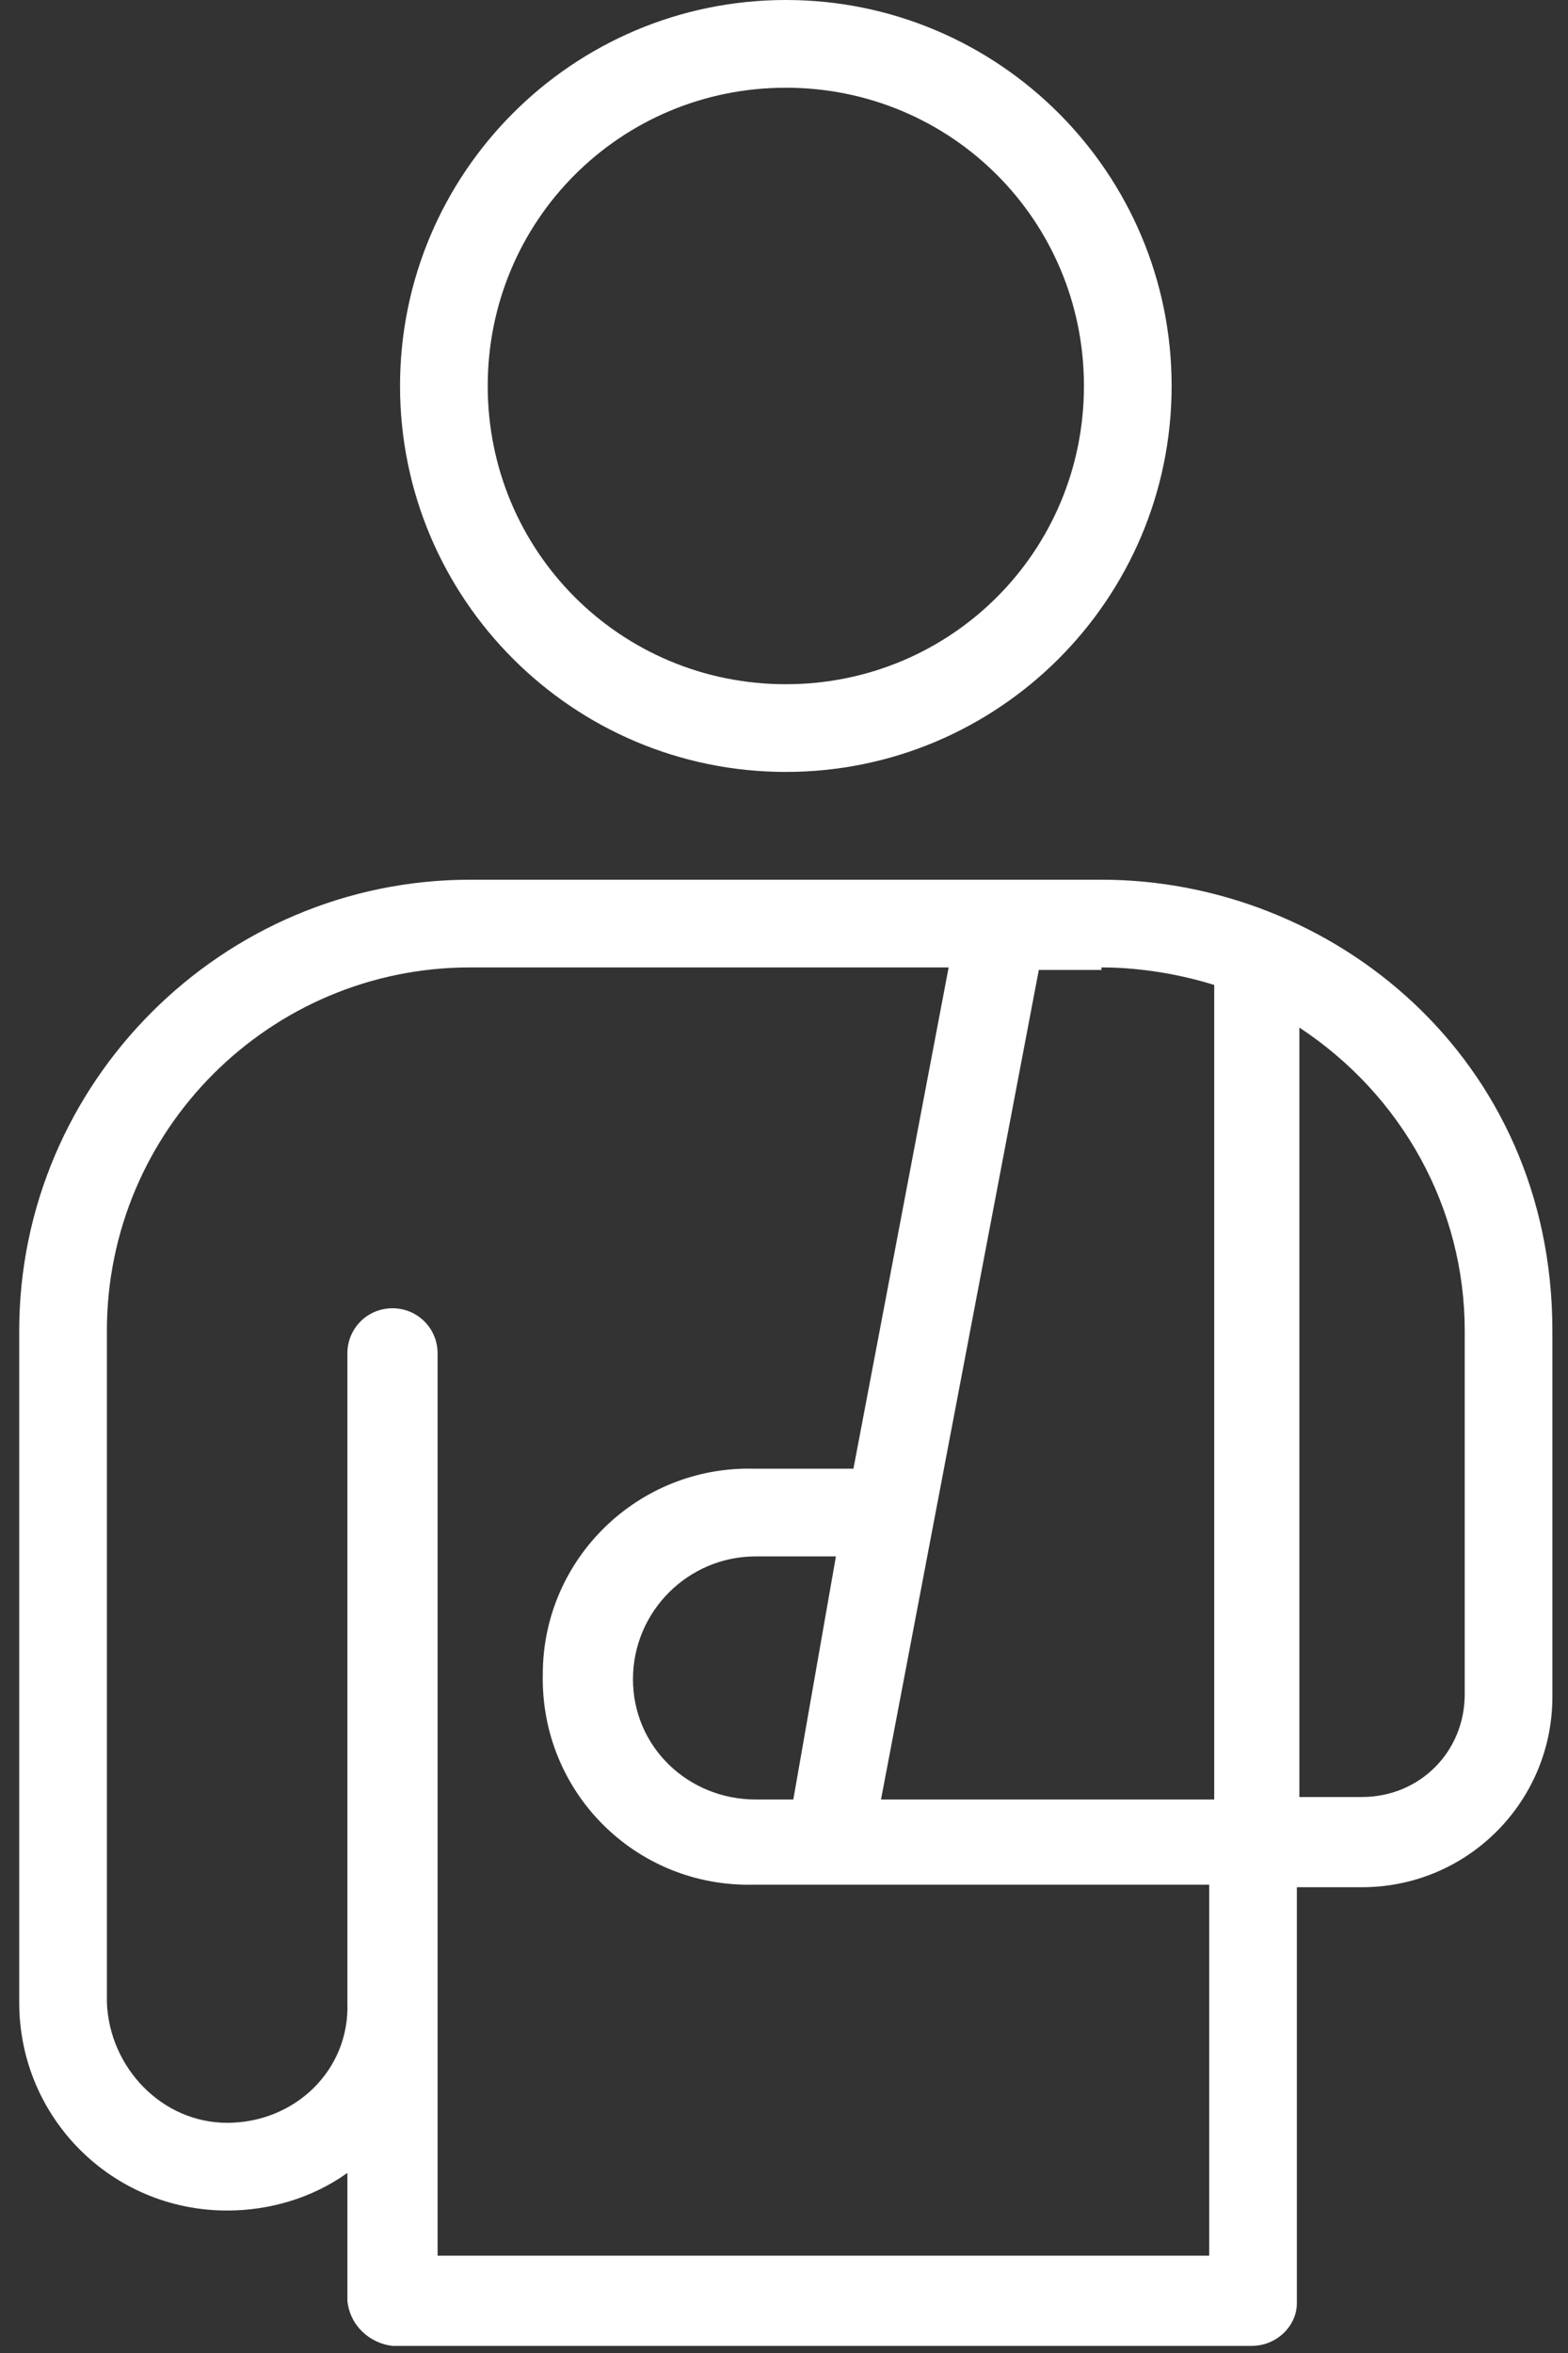 <svg width="66" height="99" viewBox="0 0 66 99" fill="none" xmlns="http://www.w3.org/2000/svg">
<rect x="0" y="0" width="66" height="99" fill="#333333" stroke="none"/>
<path d="M49.316 16.239C49.316 7.276 42.04 0 33.077 0C24.114 0 16.838 7.276 16.838 16.239C16.838 25.202 24.114 32.478 33.077 32.478C42.04 32.478 49.316 25.202 49.316 16.239ZM20.529 16.239C20.529 9.279 26.117 3.691 33.077 3.691C40.037 3.691 45.625 9.279 45.625 16.239C45.625 23.199 40.037 28.788 33.077 28.788C26.117 28.788 20.529 23.199 20.529 16.239Z" fill="white"/>
<path d="M16.52 98.7H52.689C53.744 98.7 54.587 97.856 54.587 96.907V79.403H57.329C61.758 79.403 65.343 75.818 65.343 71.389V55.993C65.343 44.499 56.064 37.013 46.362 37.013H19.789C9.35 37.013 0.809 45.554 0.809 55.993V84.254C0.809 89.104 4.71 93.006 9.561 93.006C11.354 93.006 13.146 92.478 14.622 91.424V96.802C14.728 97.856 15.571 98.595 16.52 98.7ZM54.693 43.234C59.016 46.081 61.653 50.826 61.653 55.993V71.283C61.653 73.709 59.754 75.607 57.329 75.607H54.693V43.234ZM46.362 40.703C47.733 40.703 49.42 40.914 51.108 41.441V75.712H37.083L43.726 40.809H46.362V40.703ZM9.561 89.315C6.819 89.315 4.605 86.995 4.499 84.254V55.993C4.499 47.557 11.354 40.703 19.789 40.703H39.93L35.923 61.793H31.705C26.854 61.688 22.847 65.589 22.847 70.44C22.742 75.396 26.749 79.403 31.705 79.297H50.897V94.904H18.419V56.942C18.419 55.888 17.575 55.044 16.52 55.044C15.466 55.044 14.622 55.888 14.622 56.942V84.254C14.728 87.101 12.408 89.315 9.561 89.315ZM35.185 65.484L33.392 75.712H31.811C28.963 75.712 26.643 73.498 26.643 70.651C26.643 67.803 28.963 65.484 31.811 65.484H35.185Z" fill="white"/>
</svg>
